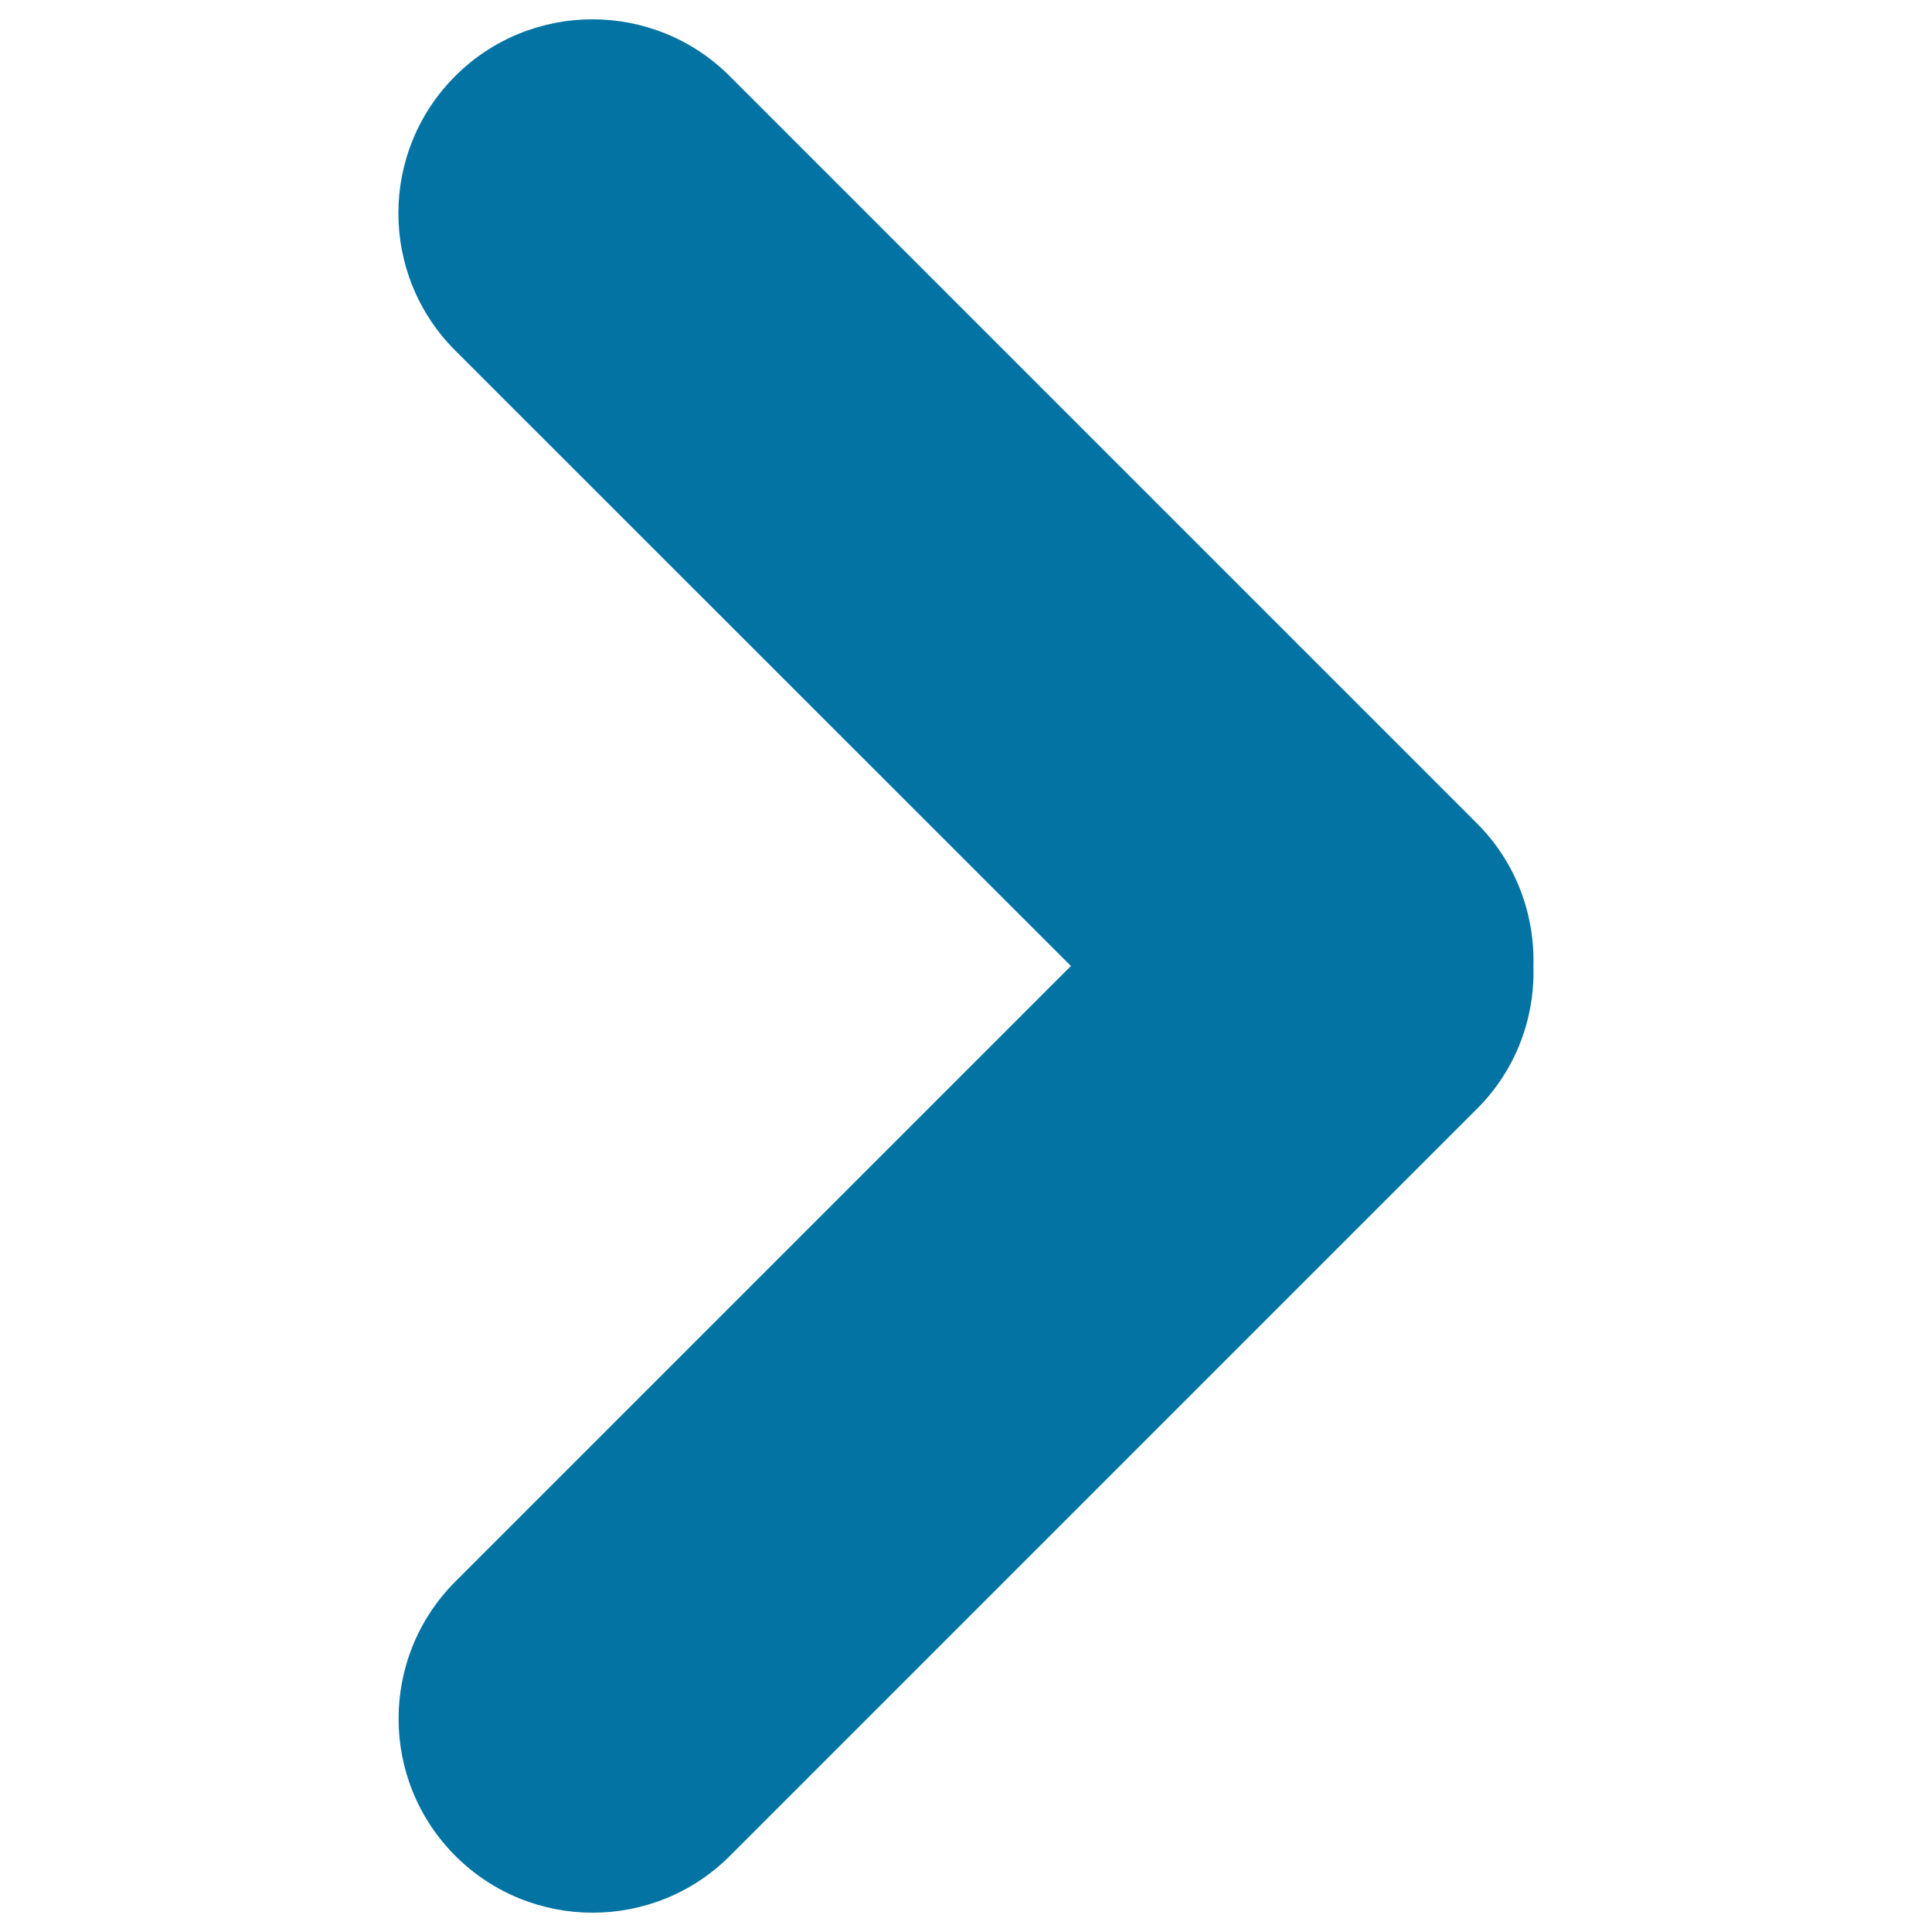 <svg xmlns="http://www.w3.org/2000/svg" viewBox="0 0 1000 1000" style="fill:#0273a2">
<title>Small Arrow SVG icon</title>
<path d="M764.5,426.2L377.7,39.4c-39.2-39.2-102.9-39.2-142.1,0c-39.2,39.2-39.2,102.8,0,142L554.3,500L235.7,818.6c-39.2,39.2-39.2,102.8,0,142c39.2,39.2,102.9,39.2,142.1,0l386.8-386.8c20.3-20.3,29.9-47.2,29.1-73.8C794.4,473.4,784.8,446.5,764.5,426.2z"/>
</svg>
